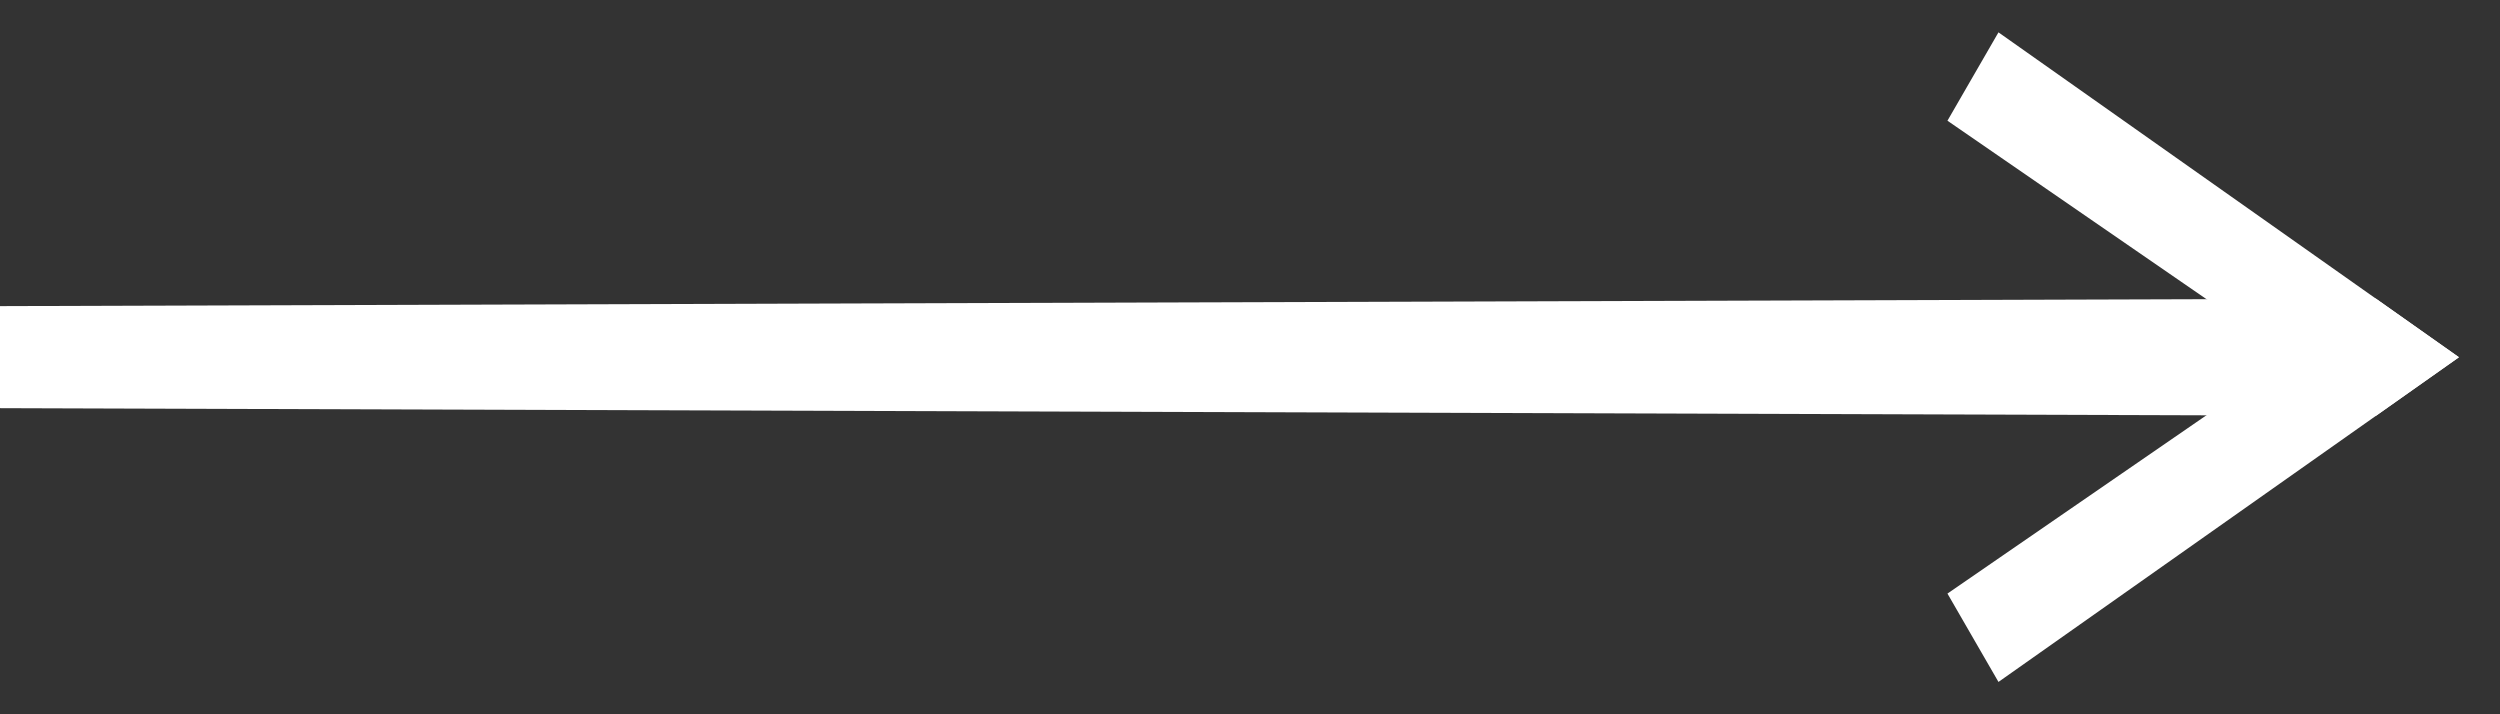 <svg width="49" height="14" viewBox="0 0 49 14" fill="none" xmlns="http://www.w3.org/2000/svg">
<rect x="0" y="0" width="49" height="14" fill="#333333" stroke="none"/>
<path d="M0 6L46.567 5.853V8.151L0 8V6Z" fill="white"/>
<path d="M39.17 0.634L46.567 5.853L48.195 7.002L46.567 8.151L38.17 2.366L39.17 0.634Z" fill="white"/>
<path d="M38.17 11.634L46.567 5.853L48.195 7.002L46.567 8.151L39.17 13.366L38.17 11.634Z" fill="white"/>
</svg>
